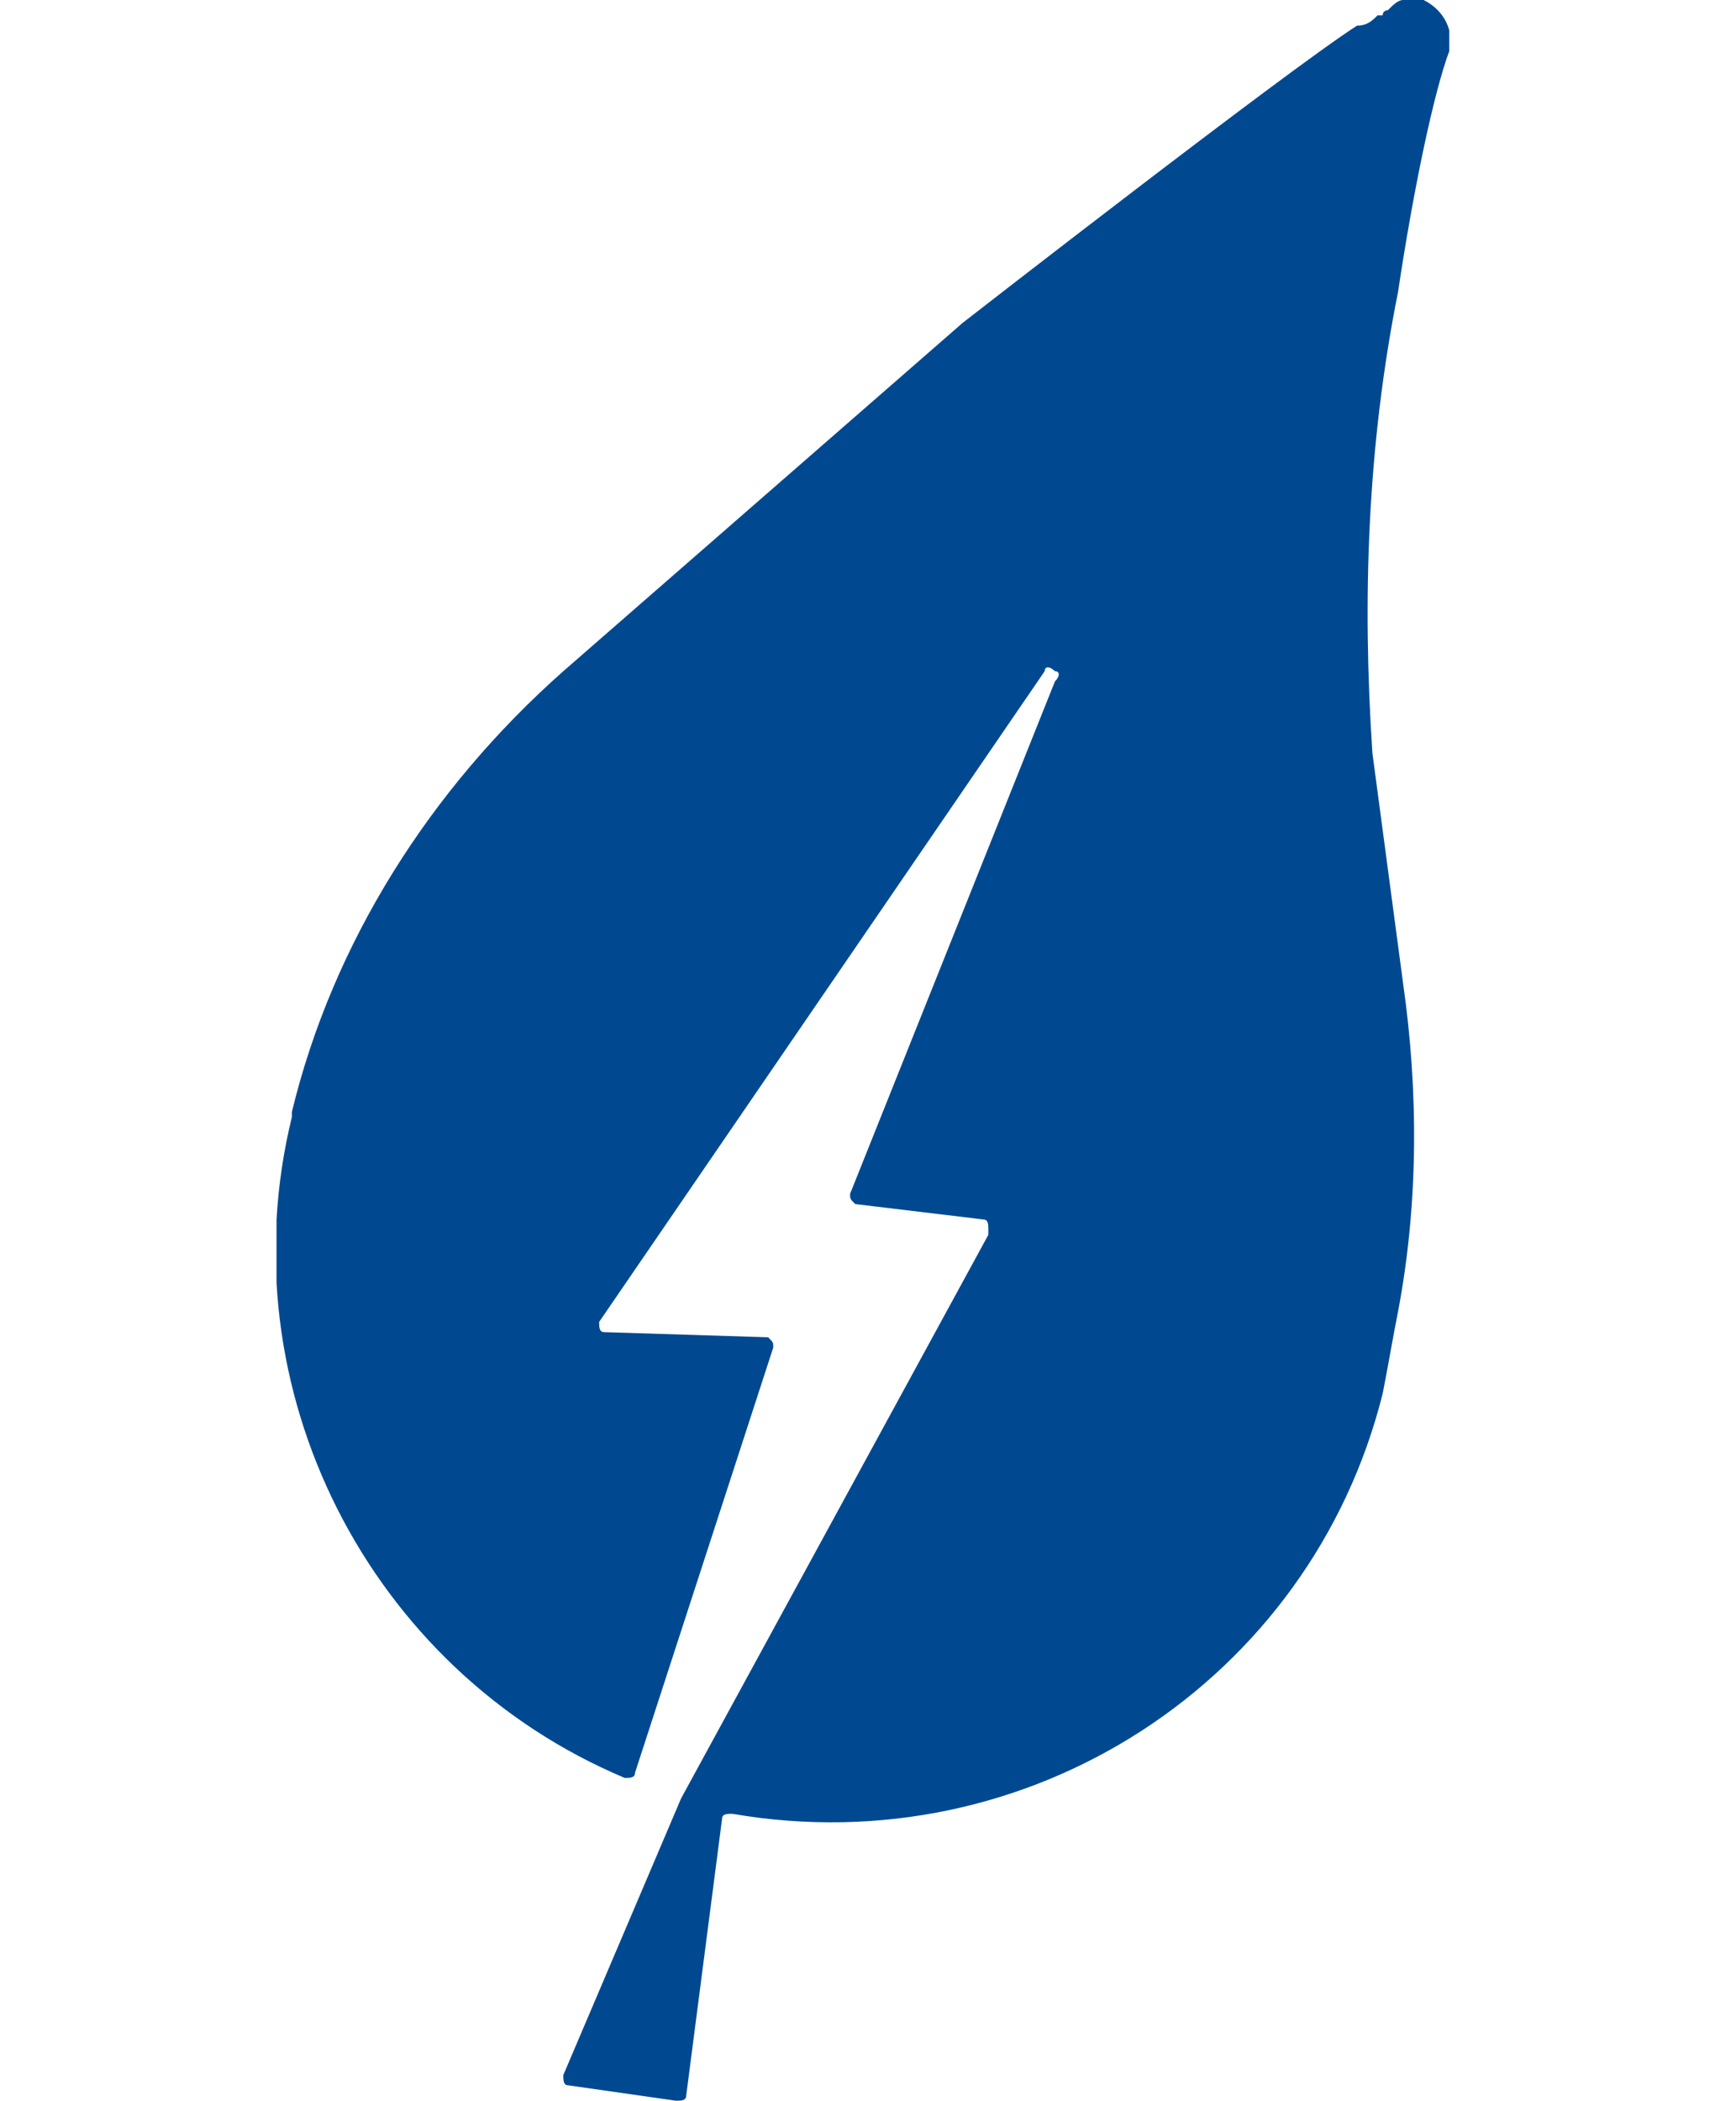 <?xml version="1.0" encoding="utf-8"?>
<!-- Generator: Adobe Illustrator 25.2.3, SVG Export Plug-In . SVG Version: 6.00 Build 0)  -->
<svg version="1.1" id="Layer_1" xmlns="http://www.w3.org/2000/svg" xmlns:xlink="http://www.w3.org/1999/xlink" x="0px" y="0px"
	 viewBox="0 0 33.9 41" style="enable-background:new 0 0 33.9 41;" xml:space="preserve">
<style type="text/css">
	.st0{clip-path:url(#SVGID_2_);}
	.st1{fill:#004990;}
</style>
<g>
	<defs>
		<rect id="SVGID_1_" x="5.4" y="0" width="22.9" height="41"/>
	</defs>
	<clipPath id="SVGID_2_">
		<use xlink:href="#SVGID_1_"  style="overflow:visible;"/>
	</clipPath>
	<g class="st0">
		<path class="st1" d="M28.3,1c0.1-0.4-0.1-0.8-0.5-1c-0.1,0-0.3,0-0.4,0c-0.1,0-0.2,0.1-0.3,0.2c0,0-0.1,0-0.1,0.1h-0.1
			c-0.1,0.1-0.2,0.2-0.4,0.2c-1.4,0.9-7.7,5.8-7.7,5.8L11,13.1c-2.6,2.3-4.5,5.3-5.3,8.6c0,0,0,0,0,0.1v0
			c-1.3,5.3,1.5,10.8,6.5,12.9c0.1,0,0.2,0,0.2-0.1c0,0,0,0,0,0l2.7-8.3c0-0.1,0-0.1-0.1-0.2L11.8,26c-0.1,0-0.1-0.1-0.1-0.2
			c0,0,0,0,0,0l8.7-12.7c0-0.1,0.1-0.1,0.2,0c0.1,0,0.1,0.1,0,0.2l-4,10c0,0.1,0,0.1,0.1,0.2c0,0,0,0,0,0l2.5,0.3
			c0.1,0,0.1,0.1,0.1,0.2c0,0,0,0,0,0.1l-6,11h0l0,0L11,40.5c0,0.1,0,0.2,0.1,0.2c0,0,0,0,0,0l2.1,0.3c0.1,0,0.2,0,0.2-0.1
			c0,0,0,0,0,0l0.7-5.4c0-0.1,0.1-0.1,0.2-0.1c5.8,1,11.3-2.6,12.7-8.2c0.1-0.5,0.2-1.1,0.3-1.6c0.4-2.1,0.4-4.3,0.1-6.4l-0.6-4.5
			c-0.2-3-0.1-6,0.5-9C27.6,3.7,28,1.8,28.3,1z"/>
	</g>
</g>
</svg>

